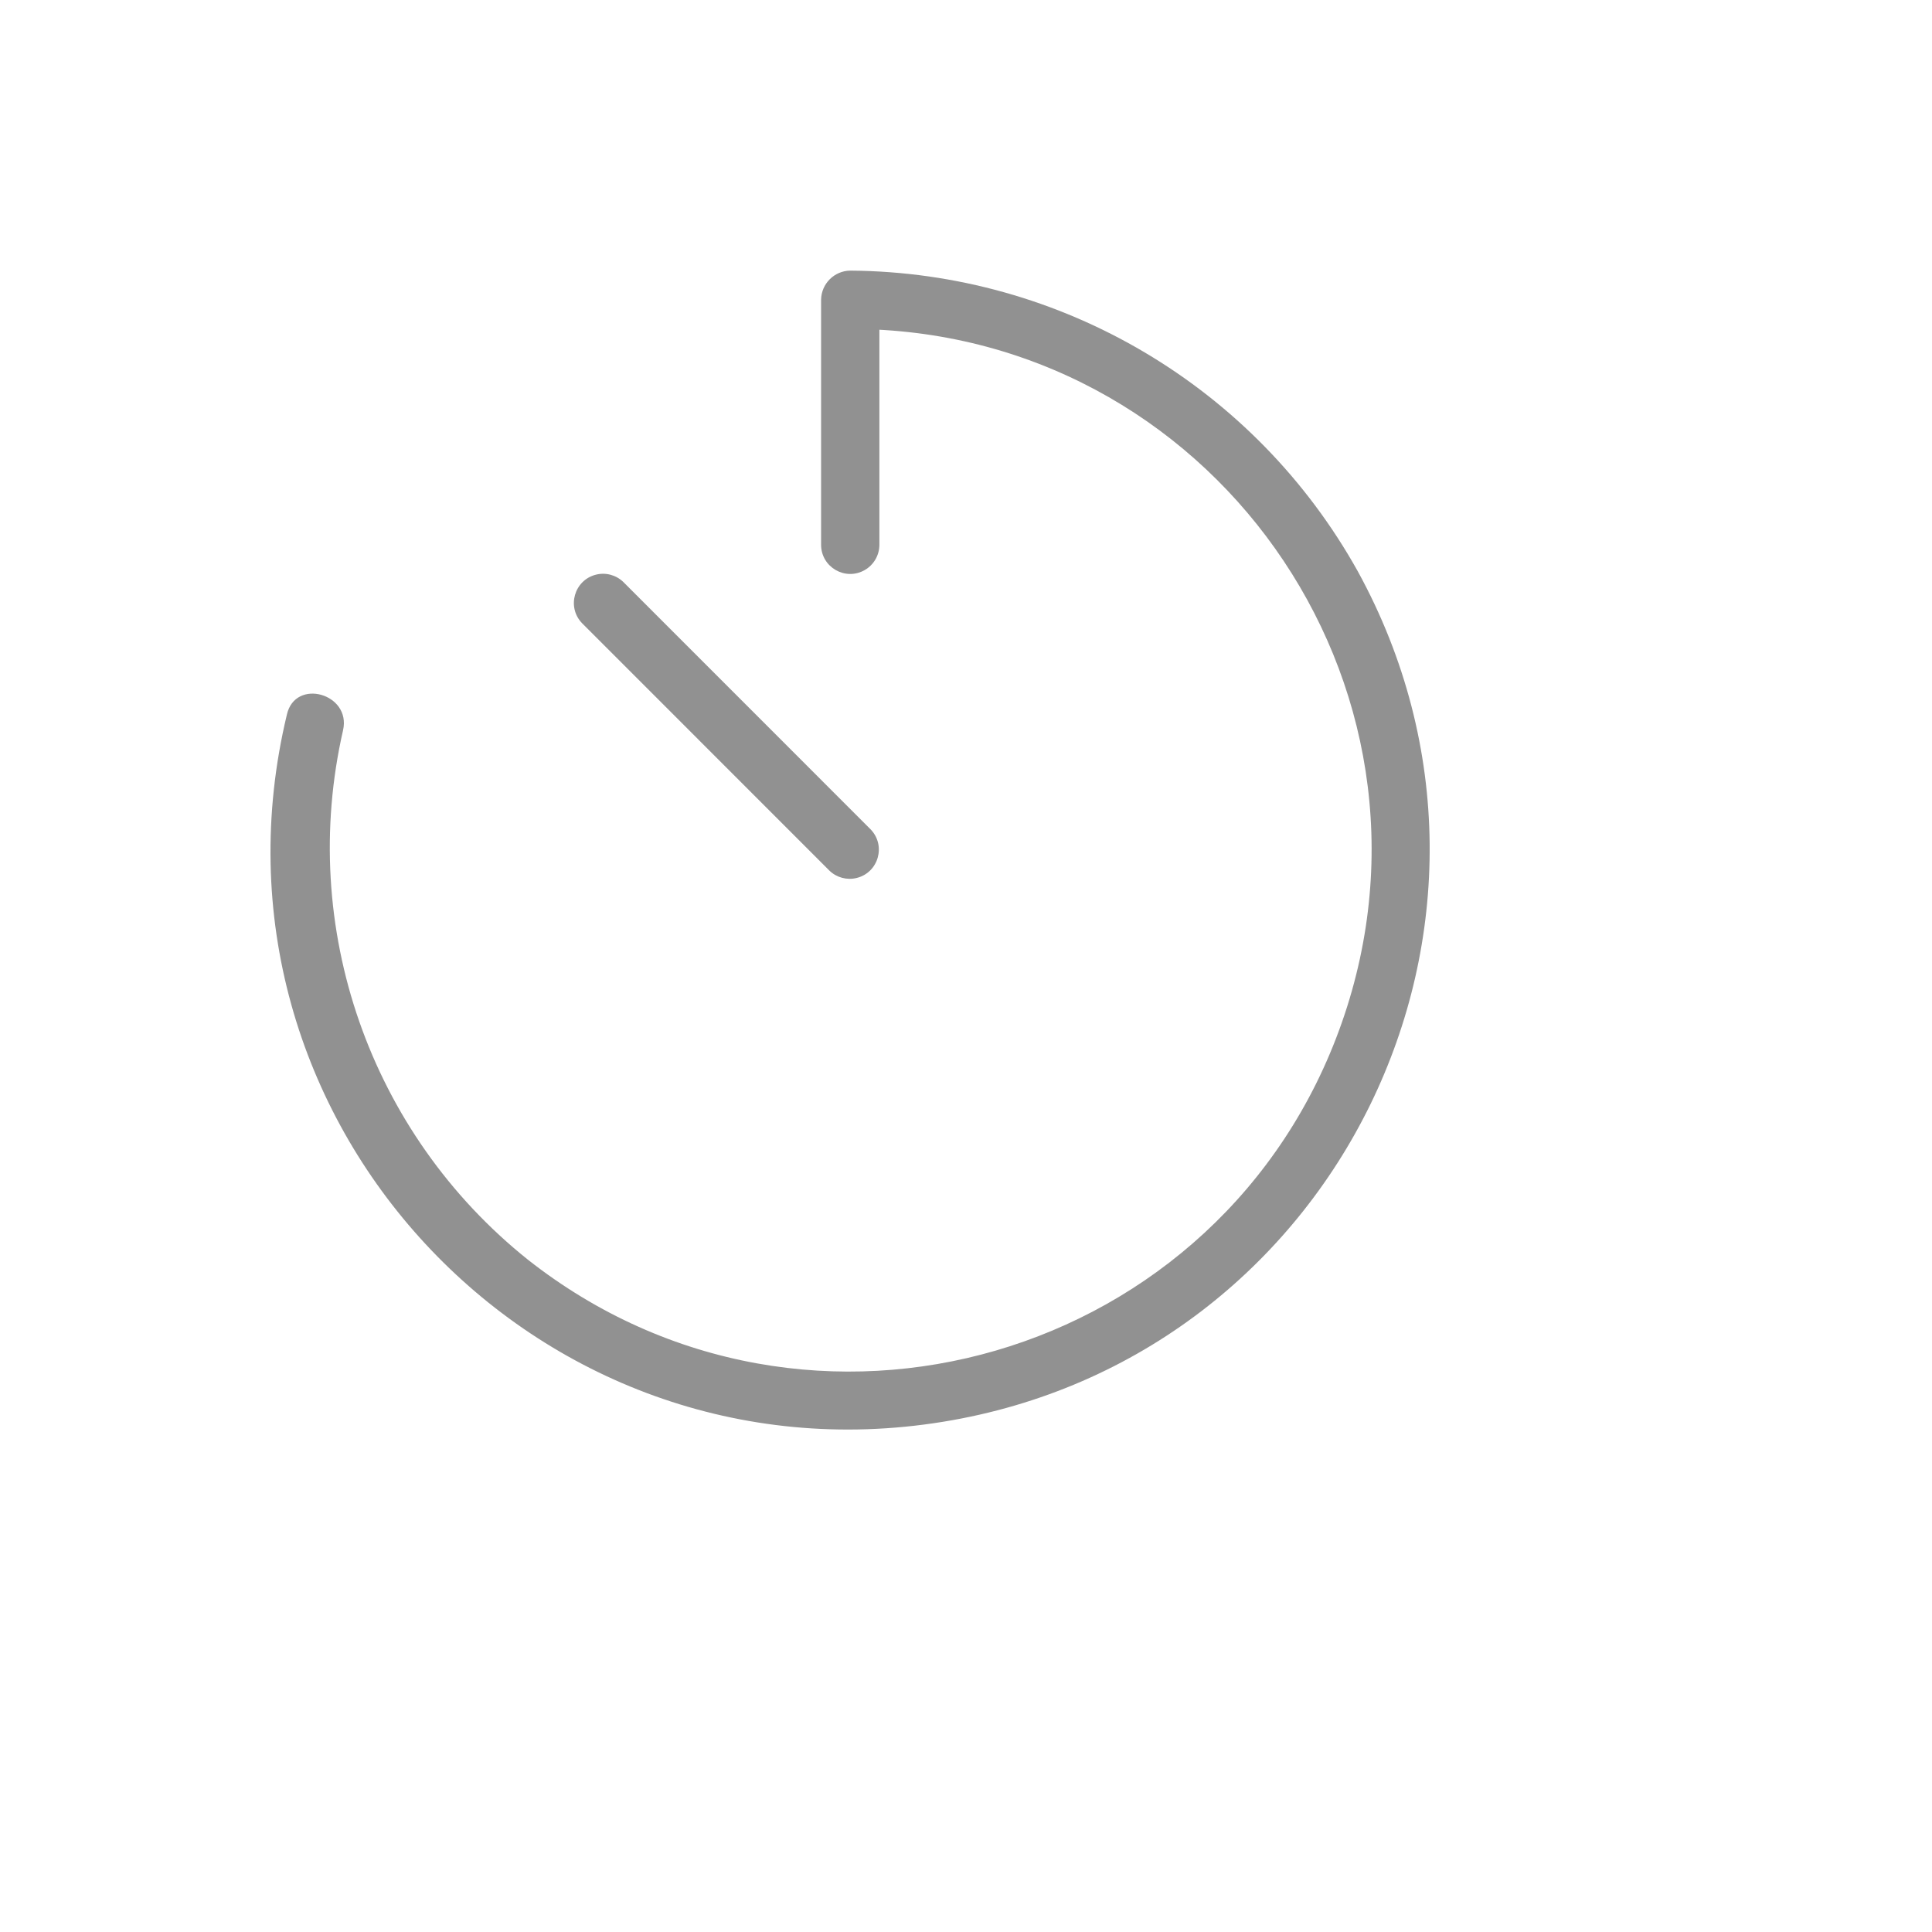 <svg xmlns="http://www.w3.org/2000/svg" version="1.1" xmlns:xlink="http://www.w3.org/1999/xlink" width="100%" height="100%" id="svgWorkerArea" viewBox="-25 -25 625 625" xmlns:idraw="https://idraw.muisca.co" style="background: white;"><defs id="defsdoc"><pattern id="patternBool" x="0" y="0" width="10" height="10" patternUnits="userSpaceOnUse" patternTransform="rotate(35)"><circle cx="5" cy="5" r="4" style="stroke: none;fill: #ff000070;"></circle></pattern></defs><g id="fileImp-65456638" class="cosito"><path id="pathImp-960206230" fill="#91919144" class="grouped" d="M67.802 206.193C36.569 336.421 147.96 456.462 280.074 434.942 407.729 414.204 476.459 273.327 414.271 159.87 381.056 100.193 318.319 63.012 250.051 62.544 244.873 62.616 240.694 66.797 240.622 71.978 240.622 71.978 240.622 151.228 240.622 151.228 240.622 158.491 248.48 163.03 254.766 159.398 257.683 157.713 259.481 154.598 259.481 151.228 259.481 151.228 259.481 71.978 259.481 71.978 259.481 71.978 250.051 81.413 250.051 81.413 366.18 81.394 447.517 196.157 409.085 305.802 370.816 414.973 236.556 454.056 145.726 382.467 94.617 341.582 71.402 275.038 85.982 211.212 88.66 199.381 70.48 194.23 67.802 206.193 67.802 206.193 67.802 206.193 67.802 206.193"></path><path id="pathImp-942321279" fill="#91919144" class="grouped" d="M163.302 176.607C158.259 171.382 160.76 162.655 167.802 160.898 170.958 160.111 174.297 161.006 176.635 163.266 176.635 163.266 256.652 243.308 256.652 243.308 256.652 243.308 256.652 243.308 256.652 243.308 261.695 248.533 259.194 257.26 252.152 259.017 248.995 259.804 245.657 258.909 243.319 256.649 243.319 256.649 163.302 176.607 163.302 176.607"></path></g></svg>